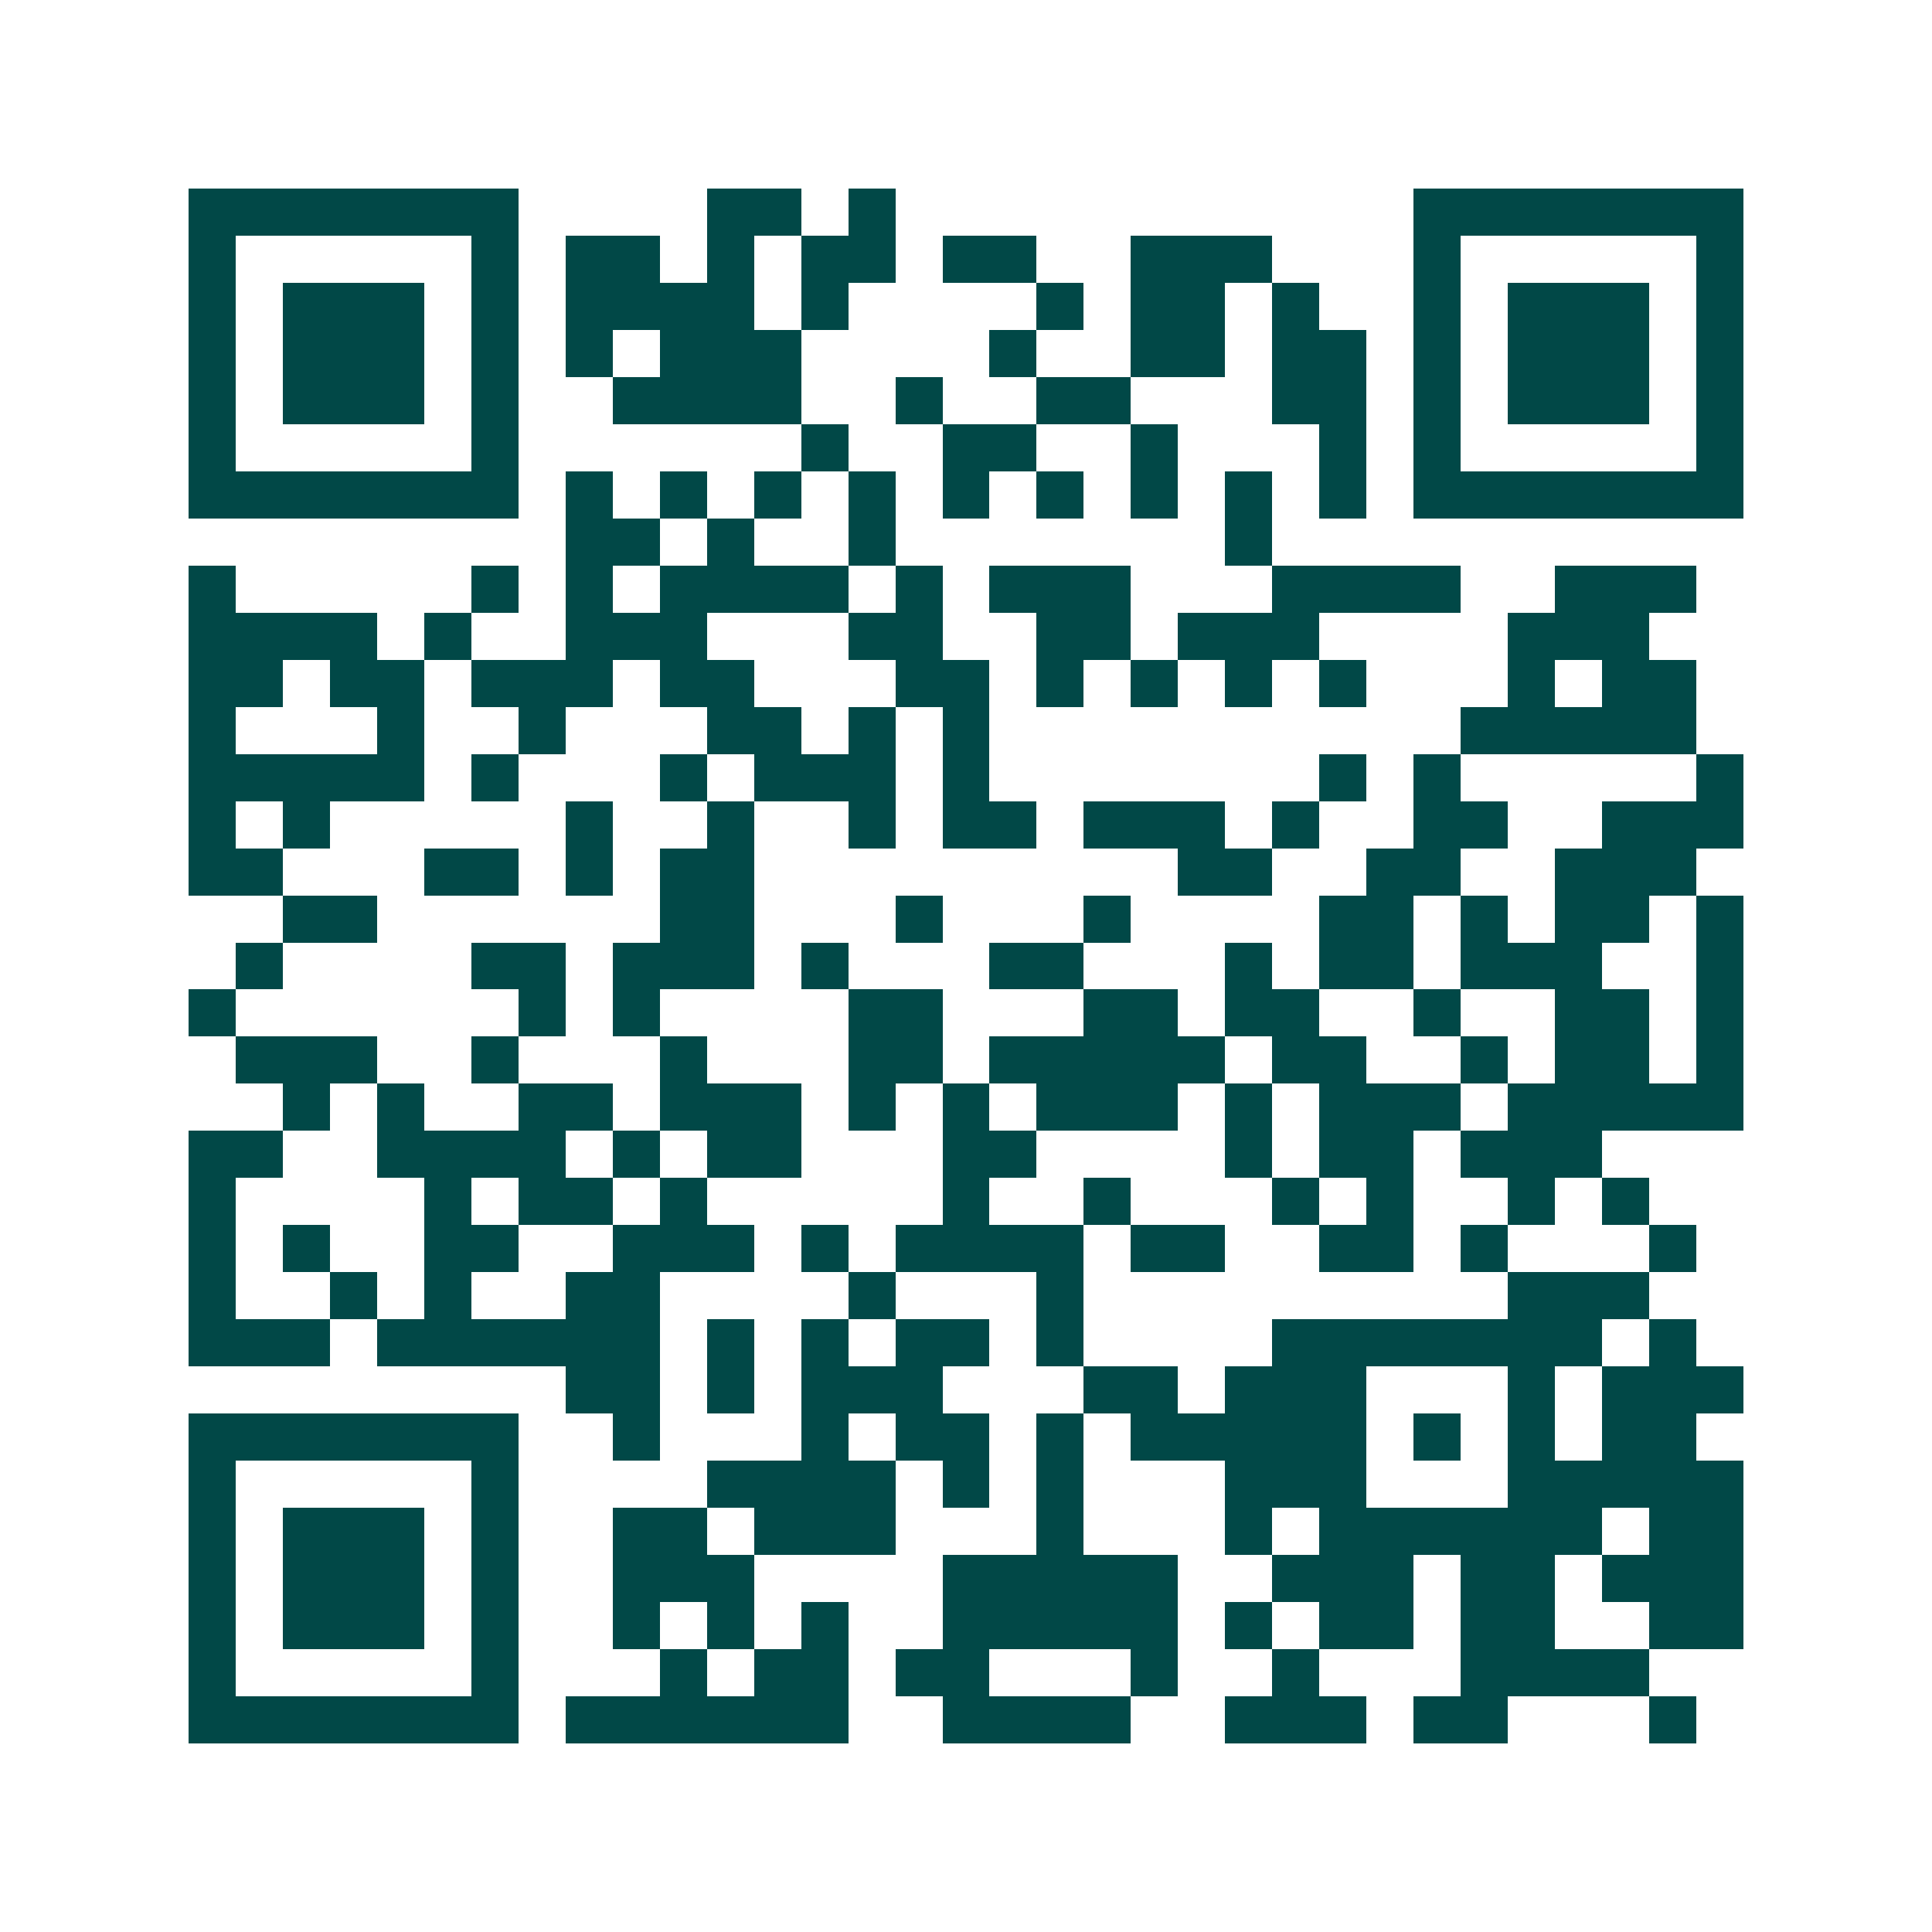 <svg xmlns="http://www.w3.org/2000/svg" width="200" height="200" viewBox="0 0 41 41" shape-rendering="crispEdges"><path fill="#ffffff" d="M0 0h41v41H0z"/><path stroke="#014847" d="M4 4.5h7m4 0h2m1 0h1m11 0h7M4 5.5h1m5 0h1m1 0h2m1 0h1m1 0h2m1 0h2m2 0h3m3 0h1m5 0h1M4 6.5h1m1 0h3m1 0h1m1 0h4m1 0h1m4 0h1m1 0h2m1 0h1m2 0h1m1 0h3m1 0h1M4 7.5h1m1 0h3m1 0h1m1 0h1m1 0h3m4 0h1m2 0h2m1 0h2m1 0h1m1 0h3m1 0h1M4 8.5h1m1 0h3m1 0h1m2 0h4m2 0h1m2 0h2m3 0h2m1 0h1m1 0h3m1 0h1M4 9.5h1m5 0h1m6 0h1m2 0h2m2 0h1m3 0h1m1 0h1m5 0h1M4 10.5h7m1 0h1m1 0h1m1 0h1m1 0h1m1 0h1m1 0h1m1 0h1m1 0h1m1 0h1m1 0h7M12 11.5h2m1 0h1m2 0h1m7 0h1M4 12.5h1m5 0h1m1 0h1m1 0h4m1 0h1m1 0h3m3 0h4m2 0h3M4 13.5h4m1 0h1m2 0h3m3 0h2m2 0h2m1 0h3m4 0h3M4 14.5h2m1 0h2m1 0h3m1 0h2m3 0h2m1 0h1m1 0h1m1 0h1m1 0h1m3 0h1m1 0h2M4 15.5h1m3 0h1m2 0h1m3 0h2m1 0h1m1 0h1m10 0h5M4 16.5h5m1 0h1m3 0h1m1 0h3m1 0h1m7 0h1m1 0h1m5 0h1M4 17.5h1m1 0h1m5 0h1m2 0h1m2 0h1m1 0h2m1 0h3m1 0h1m2 0h2m2 0h3M4 18.5h2m3 0h2m1 0h1m1 0h2m9 0h2m2 0h2m2 0h3M6 19.5h2m6 0h2m3 0h1m3 0h1m4 0h2m1 0h1m1 0h2m1 0h1M5 20.5h1m4 0h2m1 0h3m1 0h1m3 0h2m3 0h1m1 0h2m1 0h3m2 0h1M4 21.5h1m6 0h1m1 0h1m4 0h2m3 0h2m1 0h2m2 0h1m2 0h2m1 0h1M5 22.5h3m2 0h1m3 0h1m3 0h2m1 0h5m1 0h2m2 0h1m1 0h2m1 0h1M6 23.5h1m1 0h1m2 0h2m1 0h3m1 0h1m1 0h1m1 0h3m1 0h1m1 0h3m1 0h5M4 24.5h2m2 0h4m1 0h1m1 0h2m3 0h2m4 0h1m1 0h2m1 0h3M4 25.5h1m4 0h1m1 0h2m1 0h1m5 0h1m2 0h1m3 0h1m1 0h1m2 0h1m1 0h1M4 26.5h1m1 0h1m2 0h2m2 0h3m1 0h1m1 0h4m1 0h2m2 0h2m1 0h1m3 0h1M4 27.5h1m2 0h1m1 0h1m2 0h2m4 0h1m3 0h1m9 0h3M4 28.5h3m1 0h6m1 0h1m1 0h1m1 0h2m1 0h1m4 0h7m1 0h1M12 29.5h2m1 0h1m1 0h3m3 0h2m1 0h3m3 0h1m1 0h3M4 30.5h7m2 0h1m3 0h1m1 0h2m1 0h1m1 0h5m1 0h1m1 0h1m1 0h2M4 31.5h1m5 0h1m4 0h4m1 0h1m1 0h1m3 0h3m3 0h5M4 32.5h1m1 0h3m1 0h1m2 0h2m1 0h3m3 0h1m3 0h1m1 0h6m1 0h2M4 33.5h1m1 0h3m1 0h1m2 0h3m4 0h5m2 0h3m1 0h2m1 0h3M4 34.5h1m1 0h3m1 0h1m2 0h1m1 0h1m1 0h1m2 0h5m1 0h1m1 0h2m1 0h2m2 0h2M4 35.5h1m5 0h1m3 0h1m1 0h2m1 0h2m3 0h1m2 0h1m3 0h4M4 36.5h7m1 0h6m2 0h4m2 0h3m1 0h2m3 0h1"/></svg>

